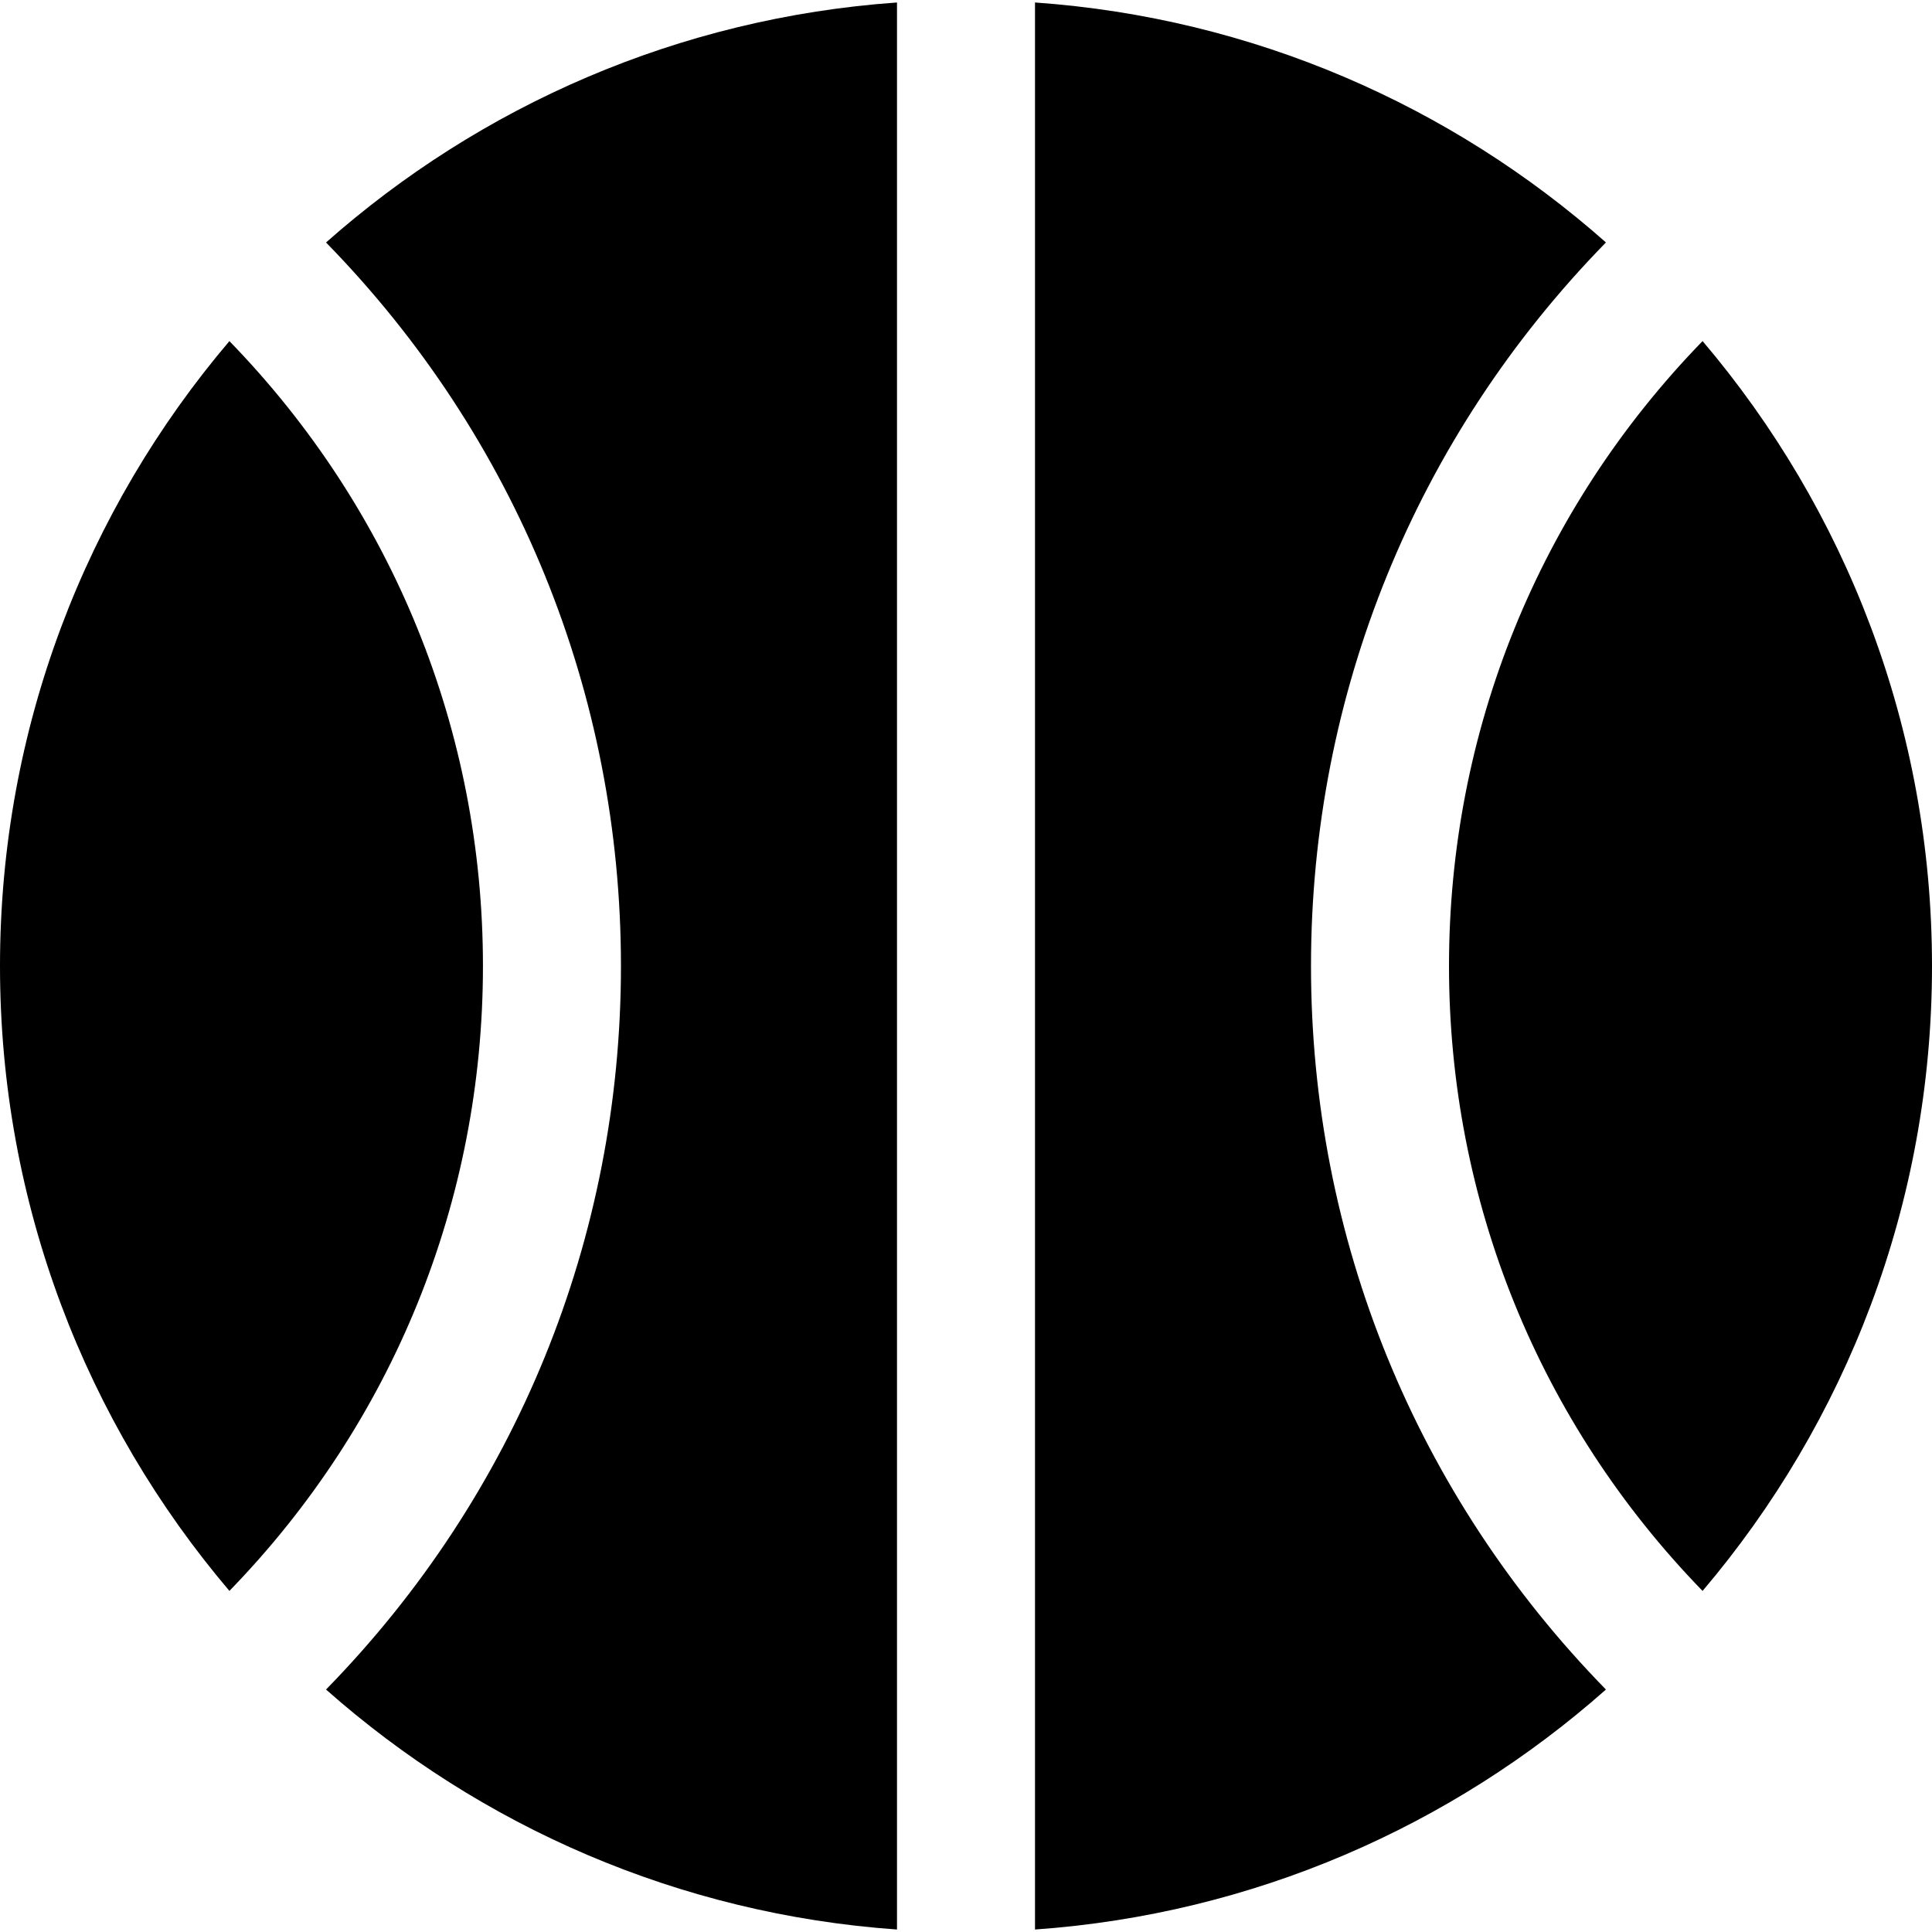 <?xml version="1.0" encoding="iso-8859-1"?>
<!-- Uploaded to: SVG Repo, www.svgrepo.com, Generator: SVG Repo Mixer Tools -->
<svg fill="#000000" height="800px" width="800px" version="1.1" id="Layer_1" xmlns="http://www.w3.org/2000/svg" xmlns:xlink="http://www.w3.org/1999/xlink" 
	 viewBox="0 0 512 512" xml:space="preserve">
<g>
	<g>
		<path d="M425.591,64.253c-40.892-36.195-93.44-59.511-151.305-63.596v510.685c57.865-4.085,110.413-27.401,151.305-63.596
			c-50.405-51.546-78.162-119.629-78.162-191.746C347.429,183.886,375.186,115.802,425.591,64.253z"/>
	</g>
</g>
<g>
	<g>
		<path d="M86.402,64.261c50.401,51.546,78.157,119.627,78.157,191.74s-27.756,140.197-78.157,191.74
			c40.894,36.198,93.444,59.516,151.312,63.601V0.657C179.845,4.742,127.296,28.06,86.402,64.261z"/>
	</g>
</g>
<g>
	<g>
		<path d="M451.198,90.389C407.861,134.995,384,193.764,384,256.001c0,62.239,23.861,121.008,67.198,165.612
			C489.114,376.968,512,319.162,512,256.001S489.114,135.034,451.198,90.389z"/>
	</g>
</g>
<g>
	<g>
		<path d="M60.796,90.396C22.885,135.039,0,192.844,0,256.001s22.885,120.962,60.796,165.605
			c43.332-44.602,67.191-103.369,67.191-165.605S104.128,135.001,60.796,90.396z"/>
	</g>
</g>
</svg>